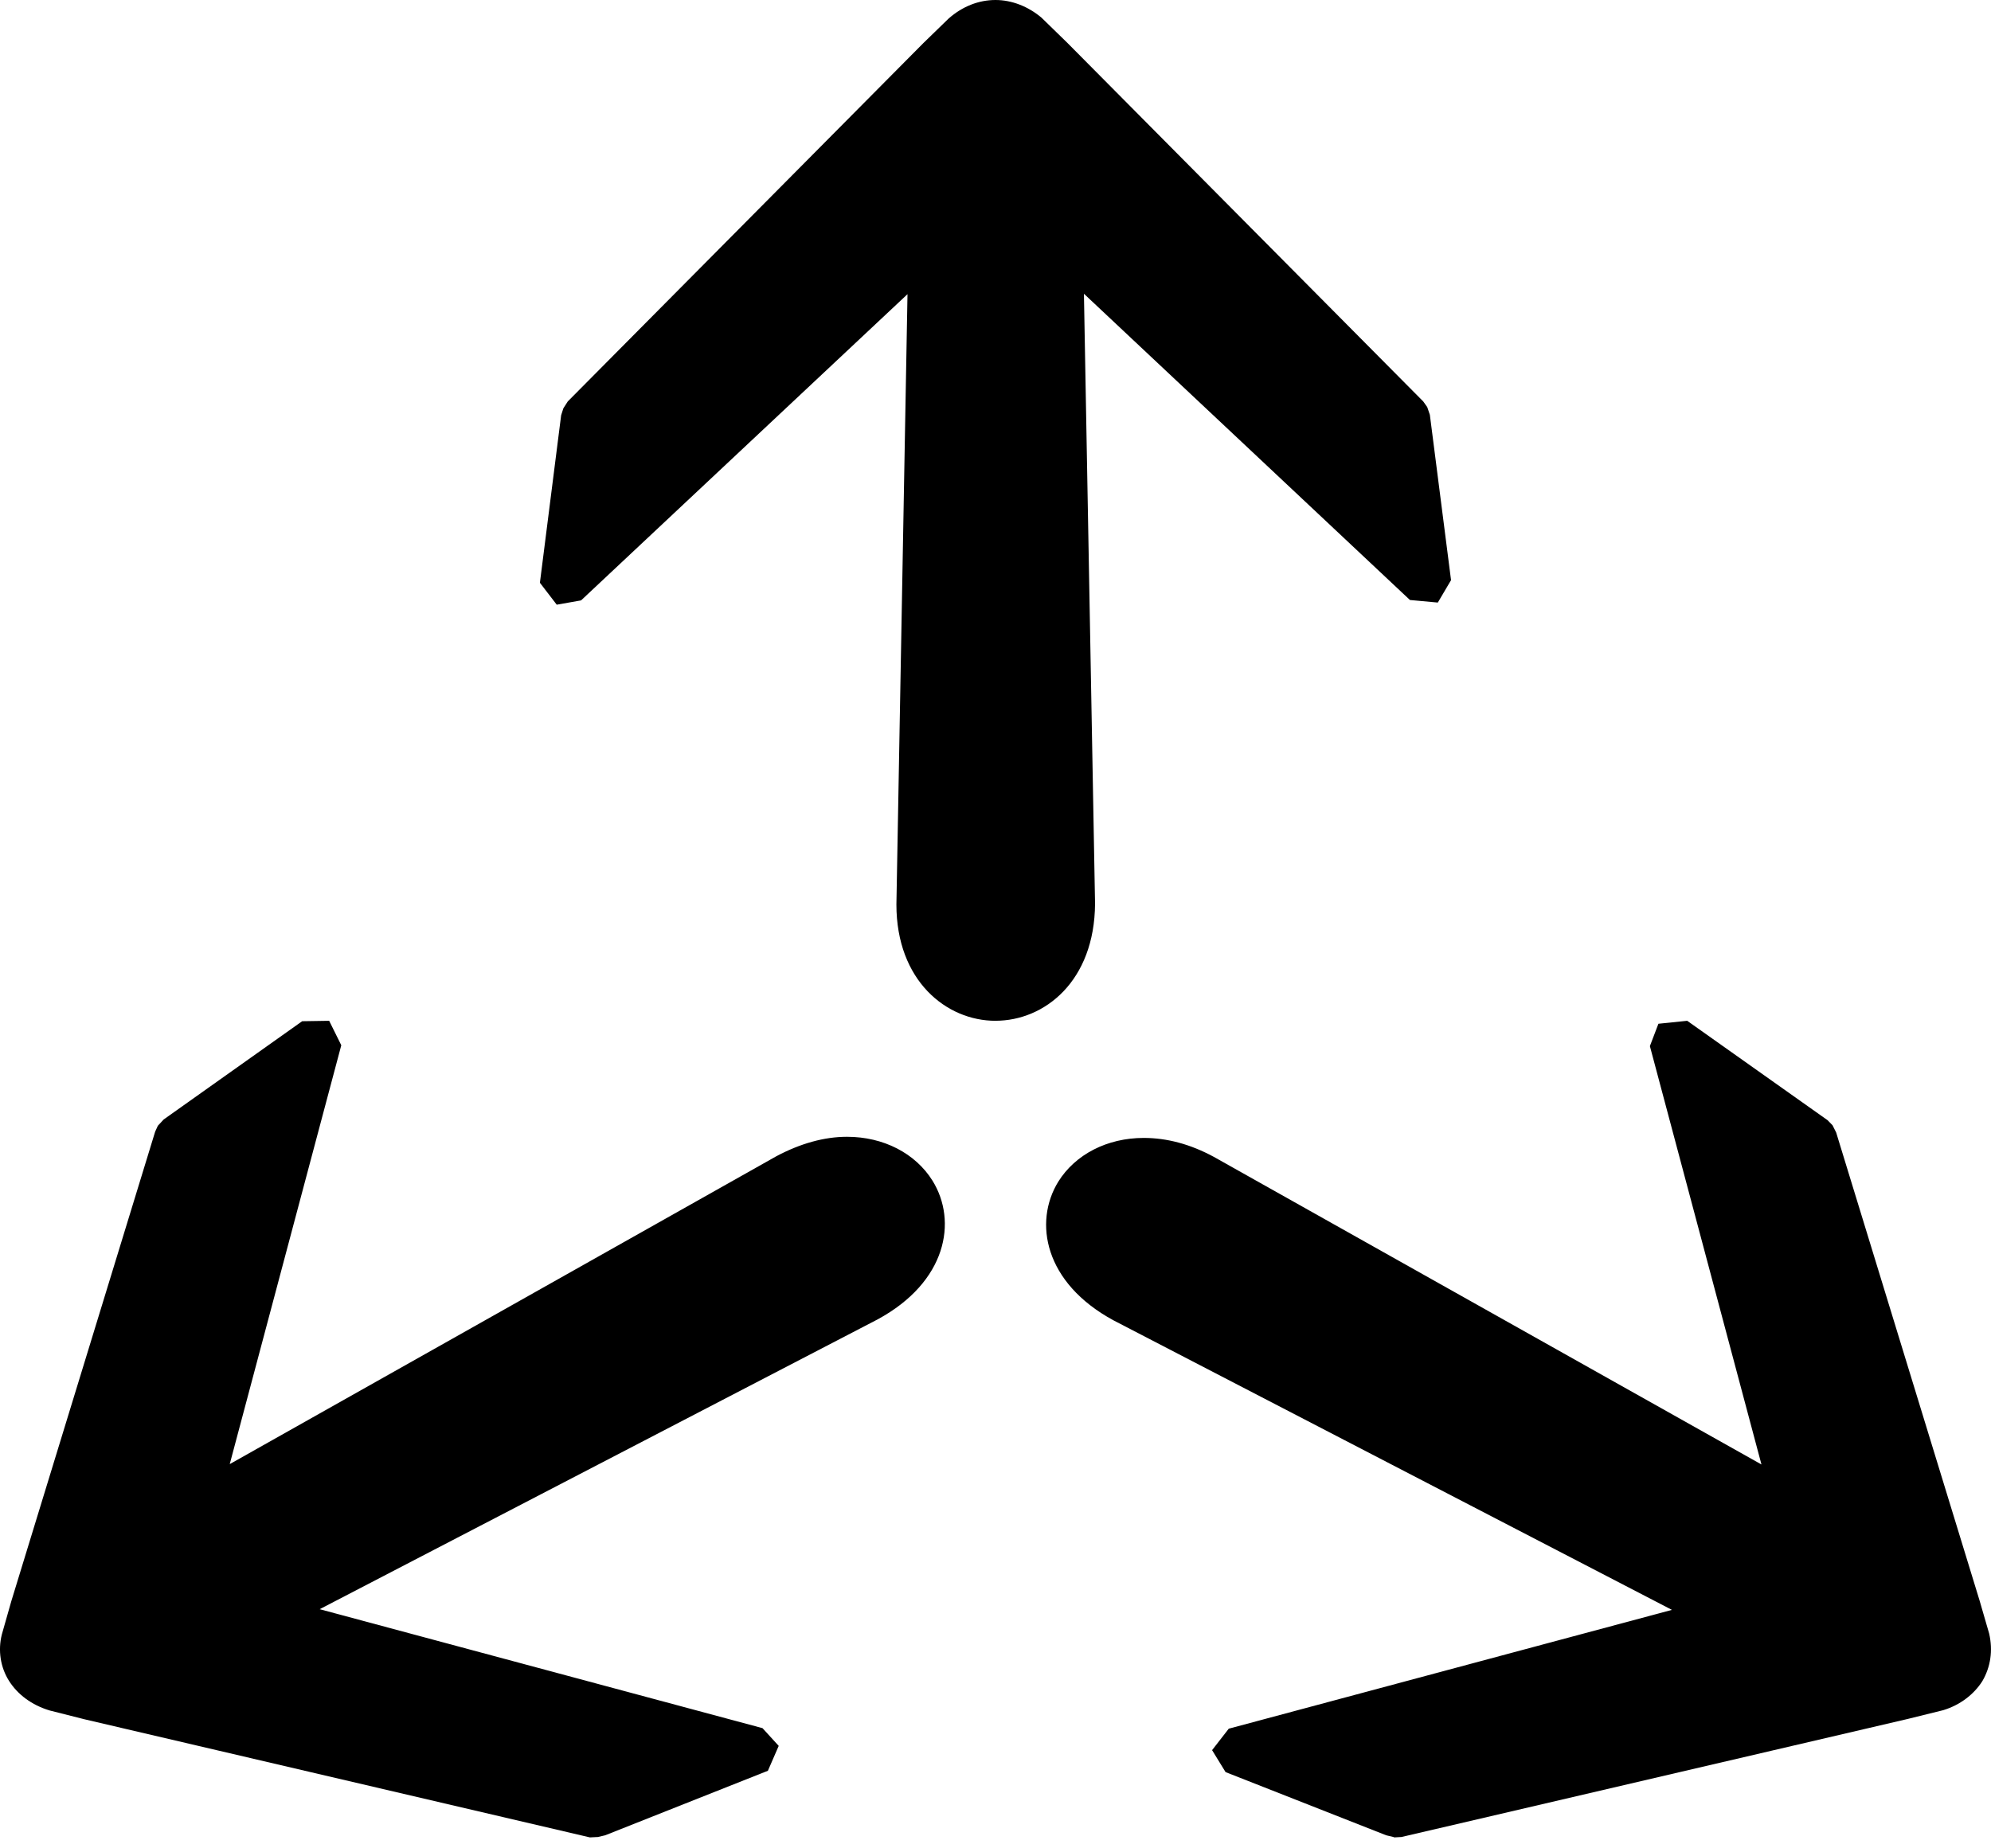 <svg width="70" height="65" viewBox="0 0 70 65" fill="none" xmlns="http://www.w3.org/2000/svg">
<g clip-path="url(#clip0)">
<path fill-rule="evenodd" clip-rule="evenodd" d="M35 35.898C33.274 35.898 31.516 34.489 31.516 31.808L31.906 10.345L20.429 21.114L19.574 21.265L18.982 20.494L19.729 14.602L19.807 14.359L19.962 14.117L32.465 1.514L33.352 0.652C33.834 0.227 34.407 0 35 0C35.575 0 36.151 0.228 36.617 0.621L37.519 1.5L50.038 14.117L50.178 14.314L50.271 14.586L51.016 20.402L50.551 21.19L49.571 21.1L38.109 10.33L38.5 31.777C38.484 34.505 36.726 35.897 35 35.897V35.898ZM20.74 64.615L2.973 60.462L1.74 60.15C1.108 59.958 0.618 59.586 0.318 59.112C0.017 58.637 -0.077 58.044 0.064 57.481L0.397 56.31L5.454 39.799L5.549 39.59L5.755 39.368L10.624 35.913L11.573 35.898L11.999 36.758L8.077 51.488L27.299 40.659C28.136 40.215 28.974 39.977 29.779 39.977C31.061 39.977 32.182 40.556 32.784 41.519C33.669 42.944 33.289 45.08 30.855 46.399L11.239 56.59L26.808 60.773L27.378 61.397L26.998 62.272L21.277 64.541L21.023 64.601L20.739 64.615H20.74ZM48.99 64.601L48.737 64.541L43.089 62.319L42.615 61.547L43.201 60.792L58.782 56.614L39.15 46.433C36.714 45.114 36.334 42.98 37.205 41.559C37.805 40.595 38.928 40.017 40.211 40.017C41.032 40.017 41.856 40.239 42.678 40.684L61.93 51.501L58.007 36.788L58.307 36.002L59.319 35.898L64.256 39.395L64.429 39.573L64.556 39.825L69.603 56.301L69.934 57.443C70.076 58.05 69.982 58.628 69.697 59.118C69.397 59.592 68.907 59.963 68.321 60.141L67.071 60.45L49.274 64.601L49.021 64.615L48.99 64.601Z" fill="black"/>
</g>
<defs>
<clipPath id="clip0">
<rect width="70" height="64.615" fill="white"/>
</clipPath>
</defs>
</svg>
